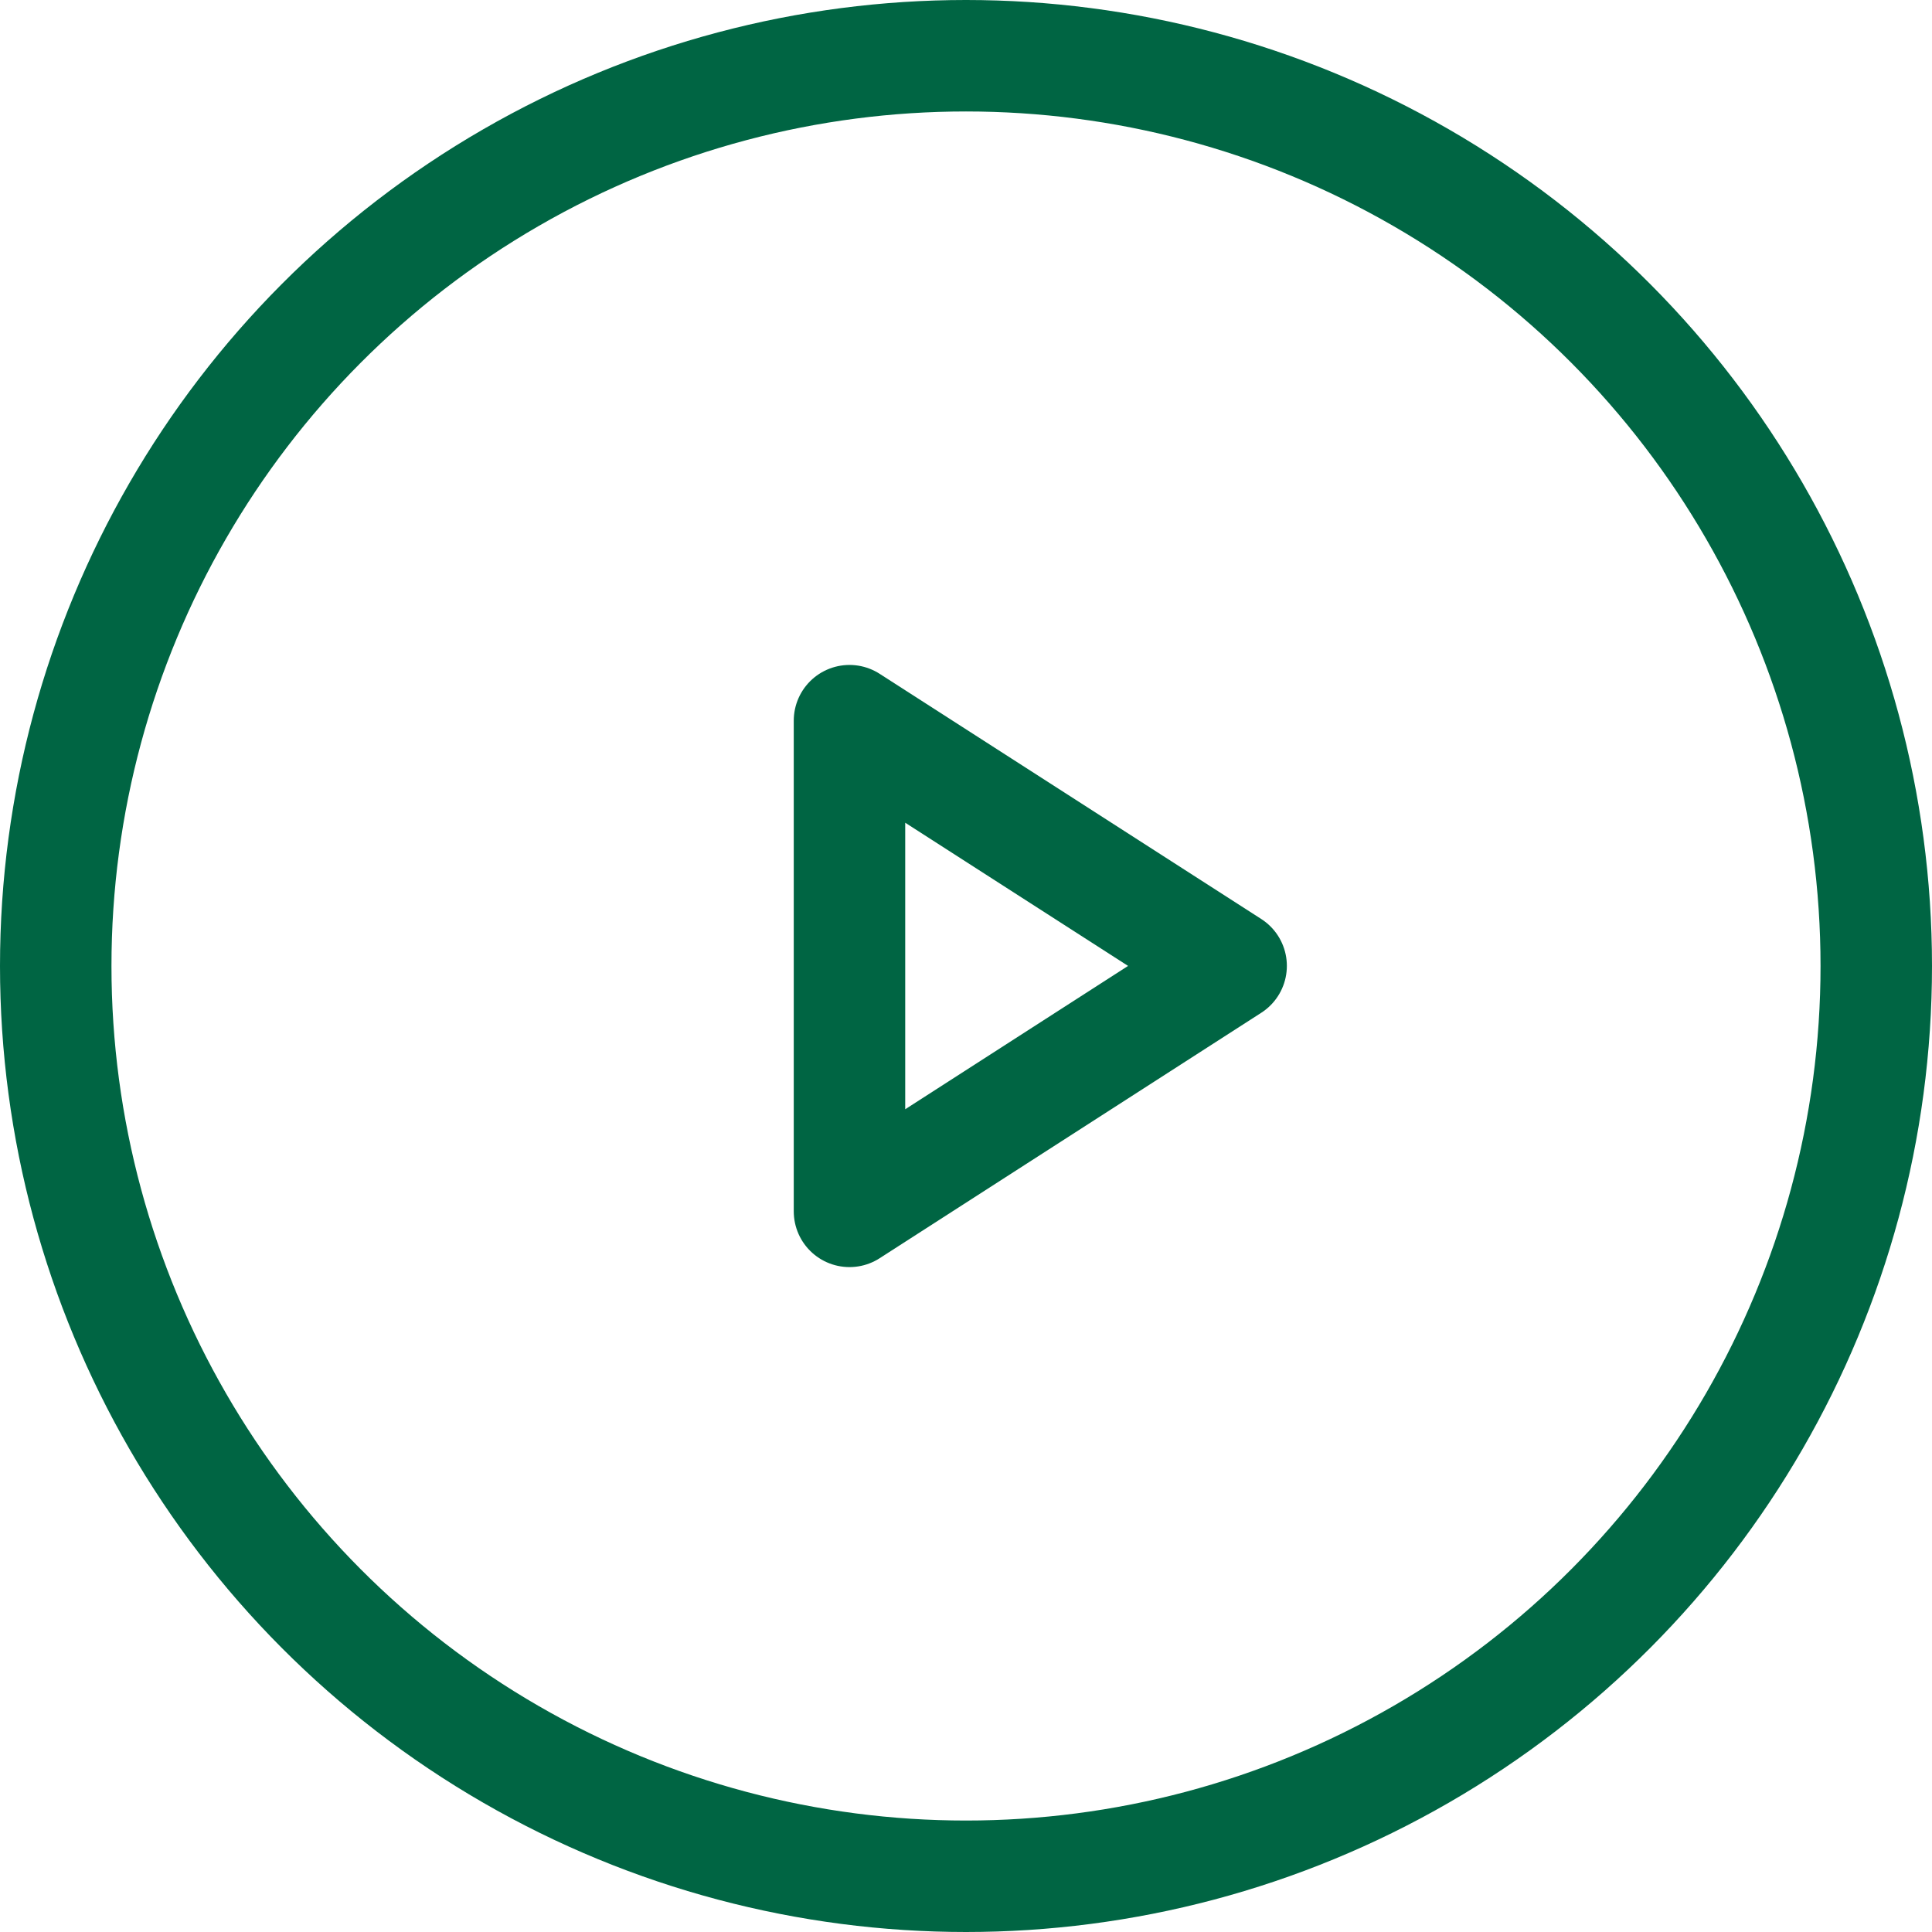 <svg xmlns="http://www.w3.org/2000/svg" width="52" height="52" viewBox="0 0 52 52">
  <g id="Group_300" data-name="Group 300" transform="translate(-871.414 -481.414)">
    <path id="Icon_feather-play" data-name="Icon feather-play" d="M7.5,4.5l10.272,6.6L7.5,17.707Z" transform="translate(886.778 496.311)" fill="none" stroke="#006543" stroke-linecap="round" stroke-linejoin="round" stroke-width="3"/>
    <g id="Ellipse_4" data-name="Ellipse 4" transform="translate(871.414 481.414)" fill="none" stroke="#006543" stroke-width="3">
      <circle cx="26" cy="26" r="26" stroke="none"/>
      <circle cx="26" cy="26" r="24.5" fill="none"/>
    </g>
  </g>
</svg>
